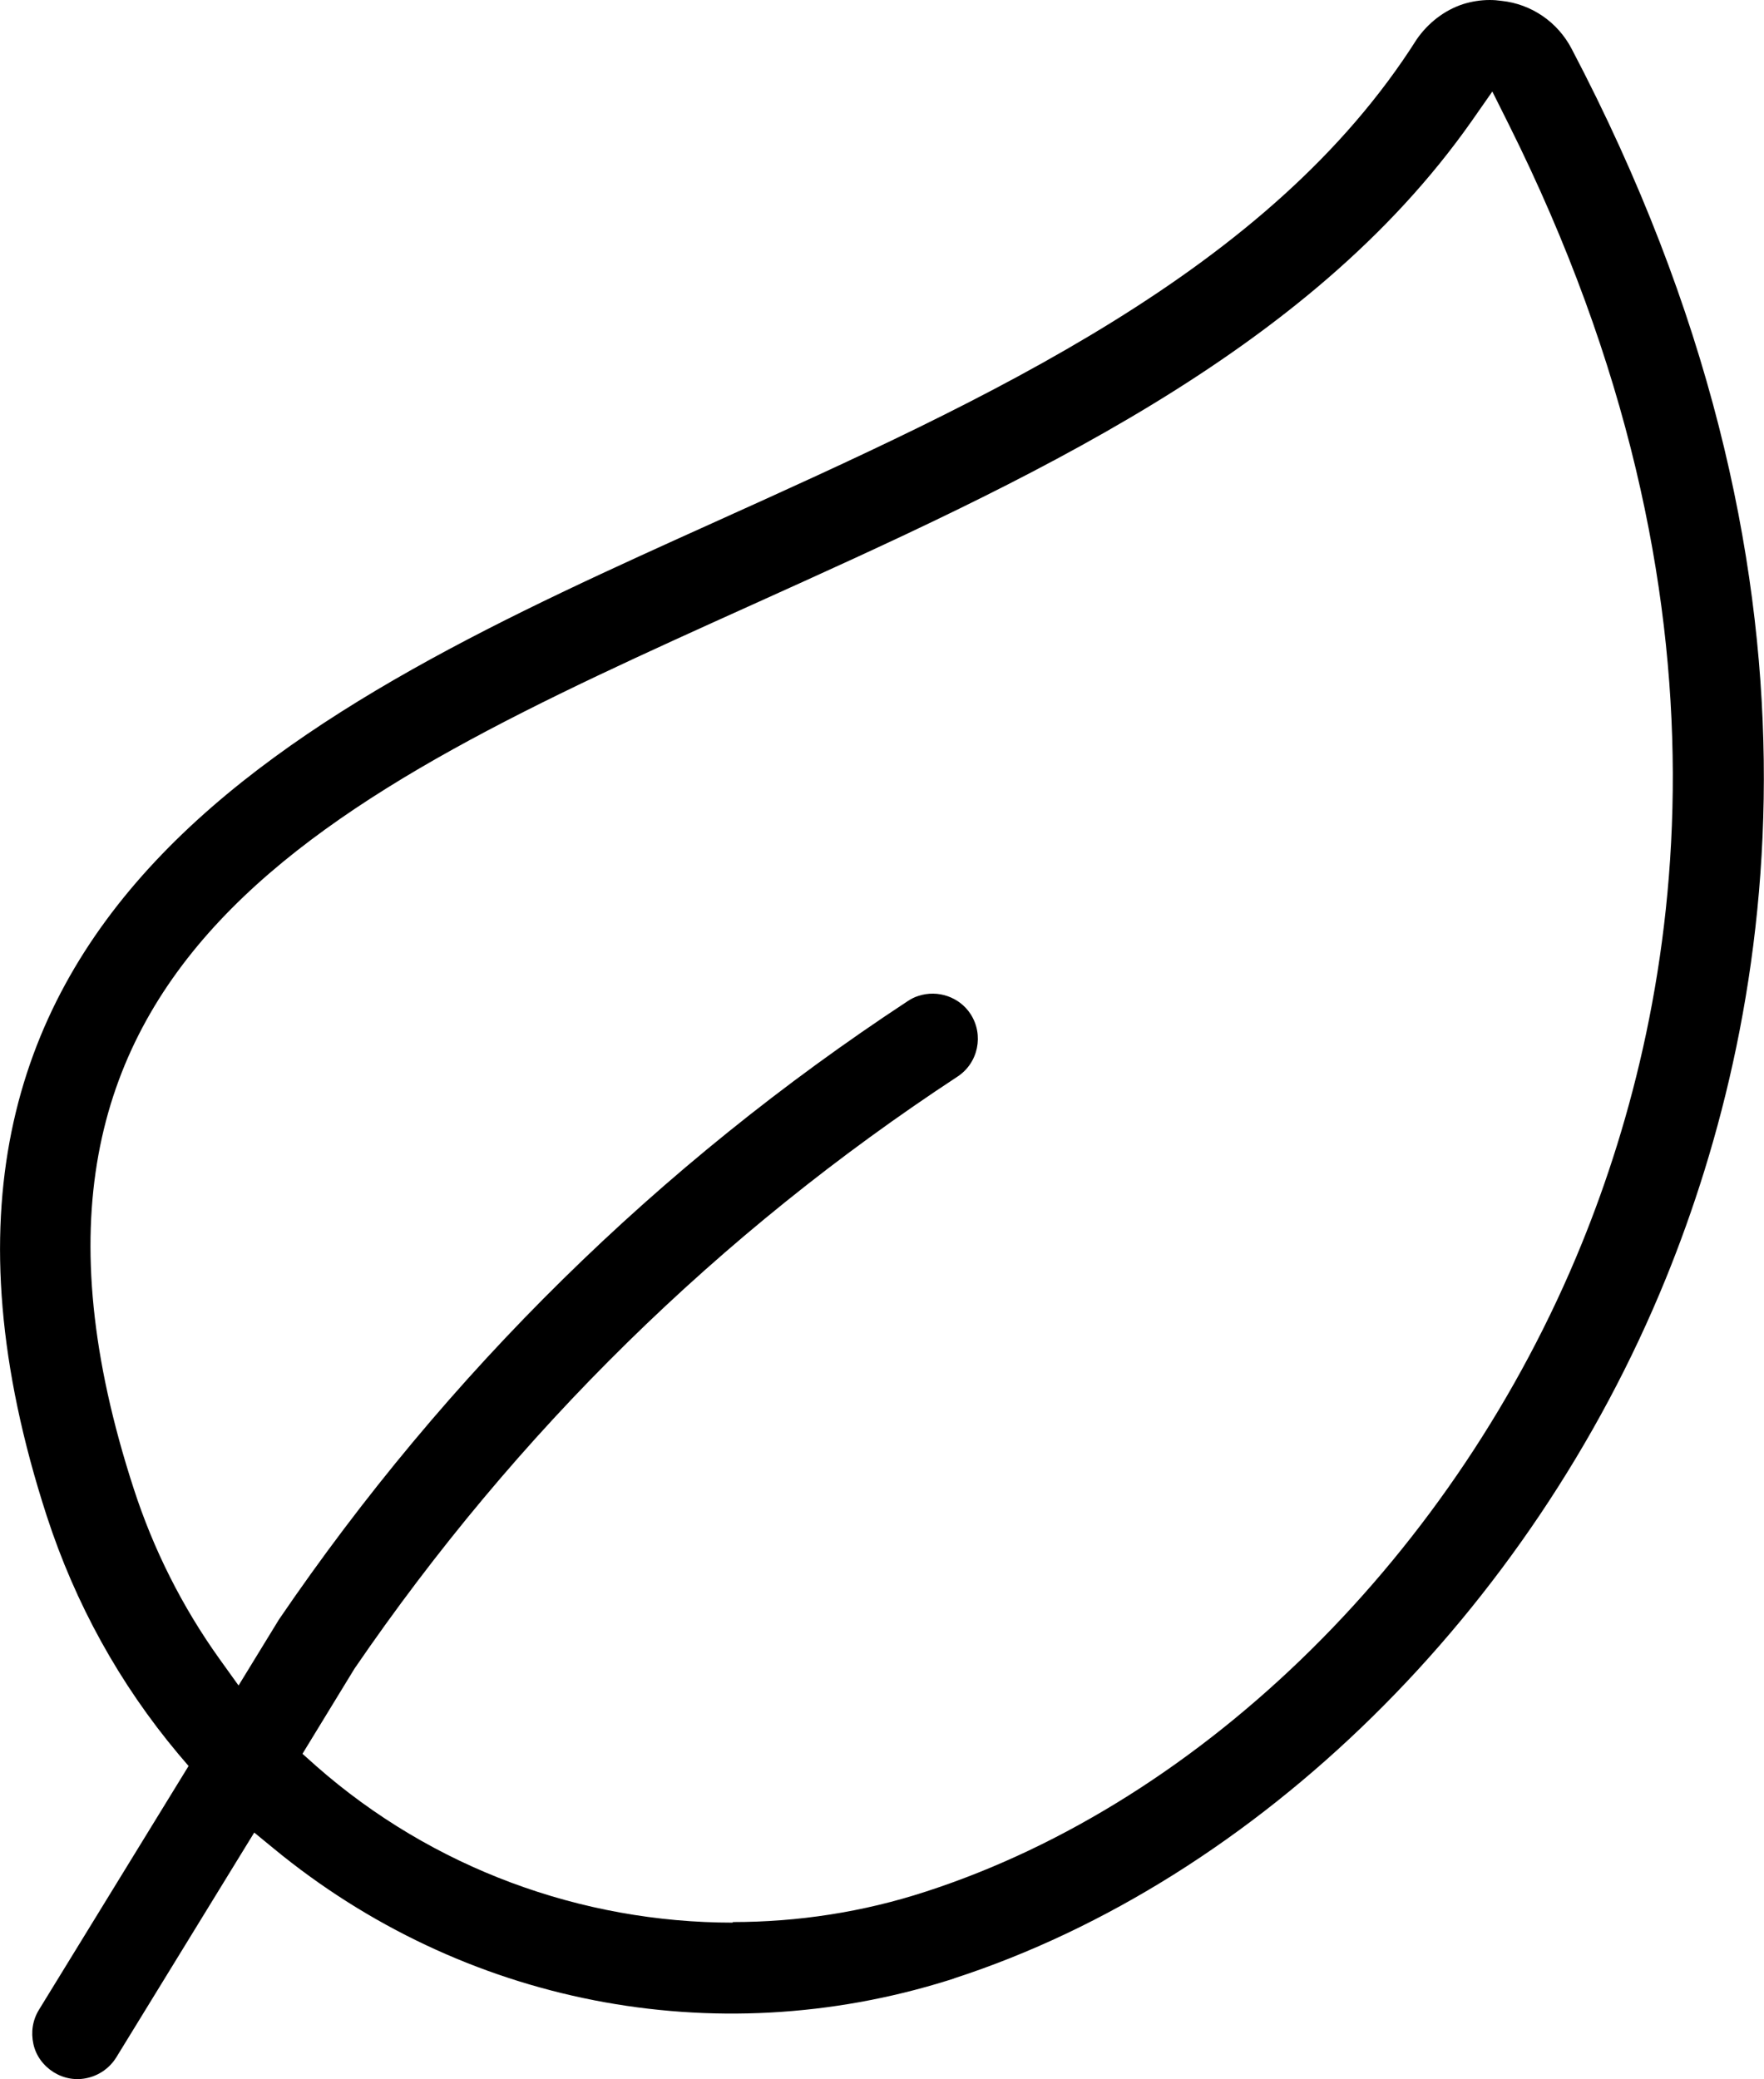<svg xmlns="http://www.w3.org/2000/svg" id="Ebene_2" viewBox="0 0 60.71 71.55"><g id="Ebene_1-2"><path d="M32.83,68.08c10.44-3.39,19.83-12.62,24.5-24.08,3.78-9.29,6.29-24.17-3.24-42.32-.48-.92-1.38-1.54-2.41-1.65-.14-.02-.27-.03-.41-.03-.31,0-.62,.05-.91,.14-.65,.21-1.21,.65-1.6,1.21-5.06,7.99-14.76,12.37-24.15,16.61C10.67,24.25-5.14,31.39,1.61,52.17c.98,3.01,2.5,5.77,4.53,8.19l.35,.41-5.15,8.39c-.22,.36-.28,.77-.19,1.18s.35,.75,.7,.97c.36,.22,.77,.29,1.18,.19,.41-.1,.75-.35,.97-.7l4.75-7.74,.67,.55c6.51,5.36,15.16,7.05,23.2,4.54l.22-.07Zm-7.61-1.92c-5.21,0-10.34-1.87-14.34-5.39l-.47-.42,1.79-2.93c5.57-8.14,12.54-14.98,20.75-20.37,.72-.47,.92-1.44,.45-2.16-.38-.58-1.12-.84-1.79-.62-.13,.04-.25,.1-.37,.18-8.58,5.64-15.86,12.8-21.64,21.28l-1.39,2.27-.66-.92c-1.28-1.79-2.27-3.76-2.95-5.86C-1.3,33.08,11.31,27.39,25.91,20.8c9.39-4.24,19.1-8.62,24.73-16.62l.72-1.03,.56,1.12c8.29,16.6,5.94,30.11,2.52,38.52-4.33,10.64-12.98,19.19-22.57,22.3-2.17,.71-4.42,1.05-6.65,1.05Z"></path></g></svg>